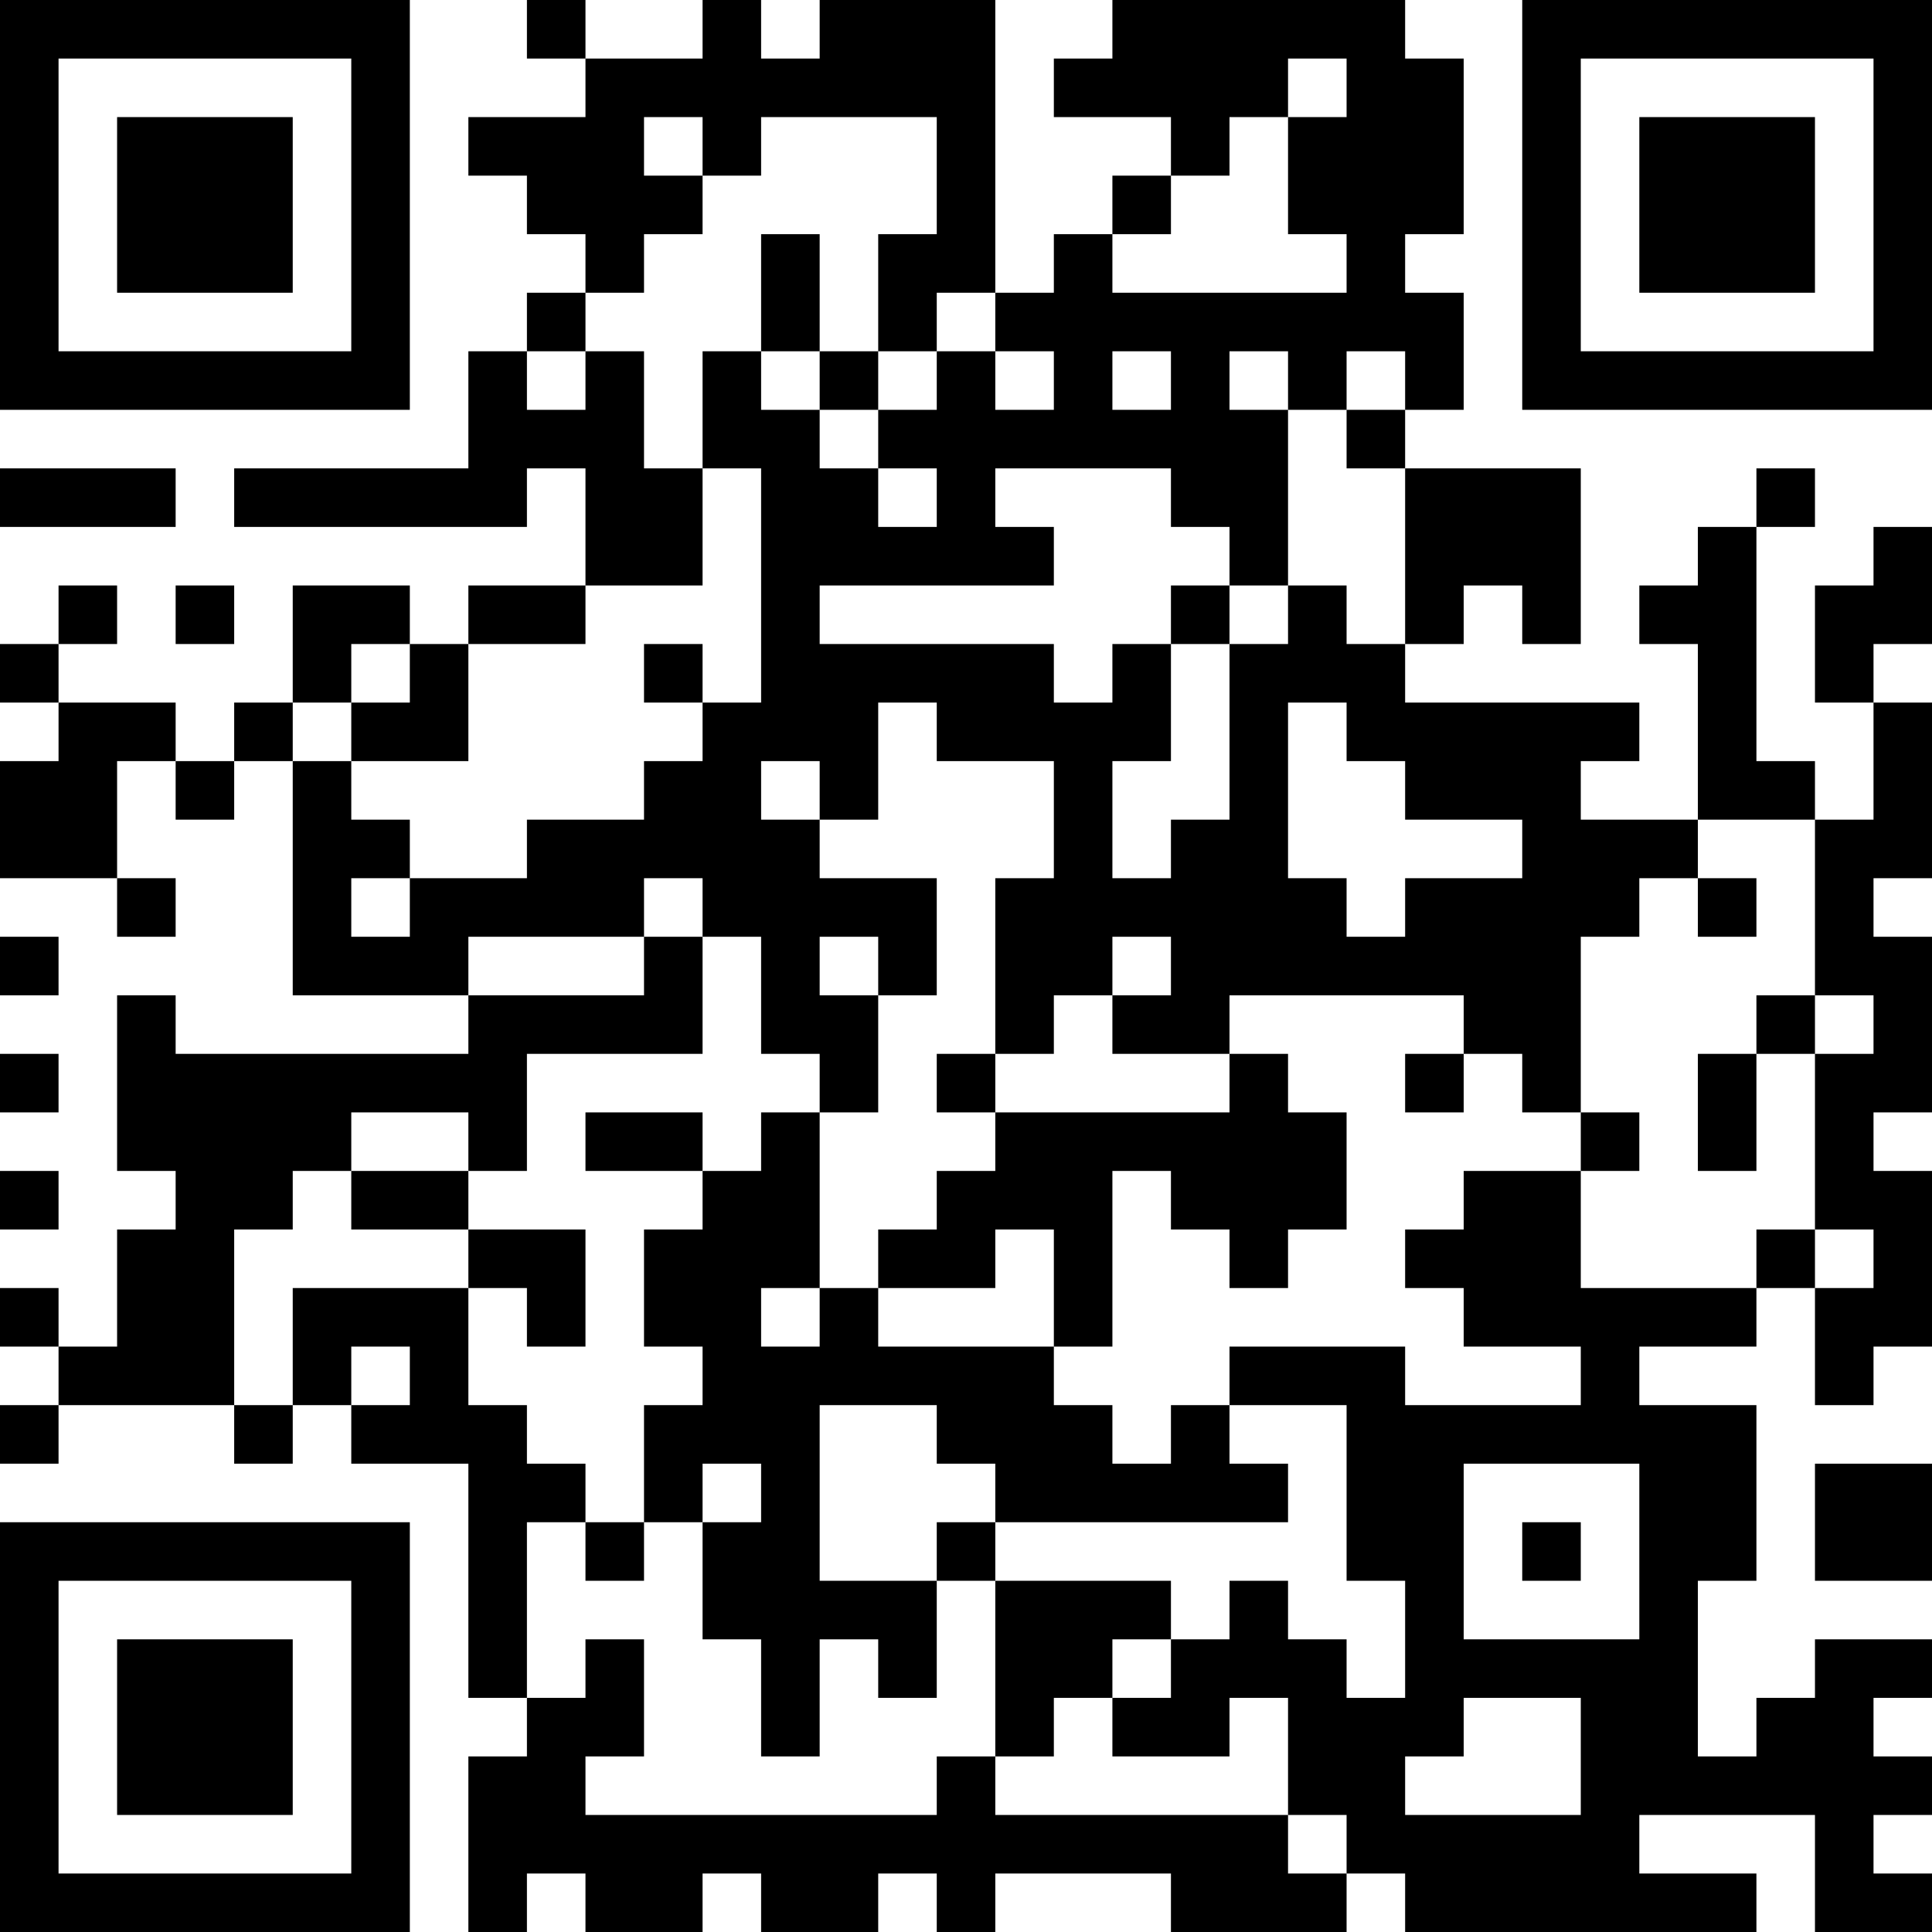 <?xml version="1.0" encoding="UTF-8"?>
<svg xmlns="http://www.w3.org/2000/svg" version="1.1" width="250" height="250" viewBox="0 0 250 250"><rect x="0" y="0" width="250" height="250" fill="#ffffff"/><g transform="scale(7.576)"><g transform="translate(0,0)"><path fill-rule="evenodd" d="M9 0L9 1L10 1L10 2L8 2L8 3L9 3L9 4L10 4L10 5L9 5L9 6L8 6L8 8L4 8L4 9L9 9L9 8L10 8L10 10L8 10L8 11L7 11L7 10L5 10L5 12L4 12L4 13L3 13L3 12L1 12L1 11L2 11L2 10L1 10L1 11L0 11L0 12L1 12L1 13L0 13L0 15L2 15L2 16L3 16L3 15L2 15L2 13L3 13L3 14L4 14L4 13L5 13L5 17L8 17L8 18L3 18L3 17L2 17L2 20L3 20L3 21L2 21L2 23L1 23L1 22L0 22L0 23L1 23L1 24L0 24L0 25L1 25L1 24L4 24L4 25L5 25L5 24L6 24L6 25L8 25L8 29L9 29L9 30L8 30L8 33L9 33L9 32L10 32L10 33L12 33L12 32L13 32L13 33L15 33L15 32L16 32L16 33L17 33L17 32L20 32L20 33L23 33L23 32L24 32L24 33L30 33L30 32L28 32L28 31L31 31L31 33L33 33L33 32L32 32L32 31L33 31L33 30L32 30L32 29L33 29L33 28L31 28L31 29L30 29L30 30L29 30L29 27L30 27L30 24L28 24L28 23L30 23L30 22L31 22L31 24L32 24L32 23L33 23L33 20L32 20L32 19L33 19L33 16L32 16L32 15L33 15L33 12L32 12L32 11L33 11L33 9L32 9L32 10L31 10L31 12L32 12L32 14L31 14L31 13L30 13L30 9L31 9L31 8L30 8L30 9L29 9L29 10L28 10L28 11L29 11L29 14L27 14L27 13L28 13L28 12L24 12L24 11L25 11L25 10L26 10L26 11L27 11L27 8L24 8L24 7L25 7L25 5L24 5L24 4L25 4L25 1L24 1L24 0L19 0L19 1L18 1L18 2L20 2L20 3L19 3L19 4L18 4L18 5L17 5L17 0L14 0L14 1L13 1L13 0L12 0L12 1L10 1L10 0ZM22 1L22 2L21 2L21 3L20 3L20 4L19 4L19 5L23 5L23 4L22 4L22 2L23 2L23 1ZM11 2L11 3L12 3L12 4L11 4L11 5L10 5L10 6L9 6L9 7L10 7L10 6L11 6L11 8L12 8L12 10L10 10L10 11L8 11L8 13L6 13L6 12L7 12L7 11L6 11L6 12L5 12L5 13L6 13L6 14L7 14L7 15L6 15L6 16L7 16L7 15L9 15L9 14L11 14L11 13L12 13L12 12L13 12L13 8L12 8L12 6L13 6L13 7L14 7L14 8L15 8L15 9L16 9L16 8L15 8L15 7L16 7L16 6L17 6L17 7L18 7L18 6L17 6L17 5L16 5L16 6L15 6L15 4L16 4L16 2L13 2L13 3L12 3L12 2ZM13 4L13 6L14 6L14 7L15 7L15 6L14 6L14 4ZM19 6L19 7L20 7L20 6ZM21 6L21 7L22 7L22 10L21 10L21 9L20 9L20 8L17 8L17 9L18 9L18 10L14 10L14 11L18 11L18 12L19 12L19 11L20 11L20 13L19 13L19 15L20 15L20 14L21 14L21 11L22 11L22 10L23 10L23 11L24 11L24 8L23 8L23 7L24 7L24 6L23 6L23 7L22 7L22 6ZM0 8L0 9L3 9L3 8ZM3 10L3 11L4 11L4 10ZM20 10L20 11L21 11L21 10ZM11 11L11 12L12 12L12 11ZM15 12L15 14L14 14L14 13L13 13L13 14L14 14L14 15L16 15L16 17L15 17L15 16L14 16L14 17L15 17L15 19L14 19L14 18L13 18L13 16L12 16L12 15L11 15L11 16L8 16L8 17L11 17L11 16L12 16L12 18L9 18L9 20L8 20L8 19L6 19L6 20L5 20L5 21L4 21L4 24L5 24L5 22L8 22L8 24L9 24L9 25L10 25L10 26L9 26L9 29L10 29L10 28L11 28L11 30L10 30L10 31L16 31L16 30L17 30L17 31L22 31L22 32L23 32L23 31L22 31L22 29L21 29L21 30L19 30L19 29L20 29L20 28L21 28L21 27L22 27L22 28L23 28L23 29L24 29L24 27L23 27L23 24L21 24L21 23L24 23L24 24L27 24L27 23L25 23L25 22L24 22L24 21L25 21L25 20L27 20L27 22L30 22L30 21L31 21L31 22L32 22L32 21L31 21L31 18L32 18L32 17L31 17L31 14L29 14L29 15L28 15L28 16L27 16L27 19L26 19L26 18L25 18L25 17L21 17L21 18L19 18L19 17L20 17L20 16L19 16L19 17L18 17L18 18L17 18L17 15L18 15L18 13L16 13L16 12ZM22 12L22 15L23 15L23 16L24 16L24 15L26 15L26 14L24 14L24 13L23 13L23 12ZM29 15L29 16L30 16L30 15ZM0 16L0 17L1 17L1 16ZM30 17L30 18L29 18L29 20L30 20L30 18L31 18L31 17ZM0 18L0 19L1 19L1 18ZM16 18L16 19L17 19L17 20L16 20L16 21L15 21L15 22L14 22L14 19L13 19L13 20L12 20L12 19L10 19L10 20L12 20L12 21L11 21L11 23L12 23L12 24L11 24L11 26L10 26L10 27L11 27L11 26L12 26L12 28L13 28L13 30L14 30L14 28L15 28L15 29L16 29L16 27L17 27L17 30L18 30L18 29L19 29L19 28L20 28L20 27L17 27L17 26L22 26L22 25L21 25L21 24L20 24L20 25L19 25L19 24L18 24L18 23L19 23L19 20L20 20L20 21L21 21L21 22L22 22L22 21L23 21L23 19L22 19L22 18L21 18L21 19L17 19L17 18ZM24 18L24 19L25 19L25 18ZM27 19L27 20L28 20L28 19ZM0 20L0 21L1 21L1 20ZM6 20L6 21L8 21L8 22L9 22L9 23L10 23L10 21L8 21L8 20ZM17 21L17 22L15 22L15 23L18 23L18 21ZM13 22L13 23L14 23L14 22ZM6 23L6 24L7 24L7 23ZM14 24L14 27L16 27L16 26L17 26L17 25L16 25L16 24ZM12 25L12 26L13 26L13 25ZM25 25L25 28L28 28L28 25ZM31 25L31 27L33 27L33 25ZM26 26L26 27L27 27L27 26ZM25 29L25 30L24 30L24 31L27 31L27 29ZM0 0L0 7L7 7L7 0ZM1 1L1 6L6 6L6 1ZM2 2L2 5L5 5L5 2ZM26 0L26 7L33 7L33 0ZM27 1L27 6L32 6L32 1ZM28 2L28 5L31 5L31 2ZM0 26L0 33L7 33L7 26ZM1 27L1 32L6 32L6 27ZM2 28L2 31L5 31L5 28Z" fill="#000000"/></g></g></svg>

